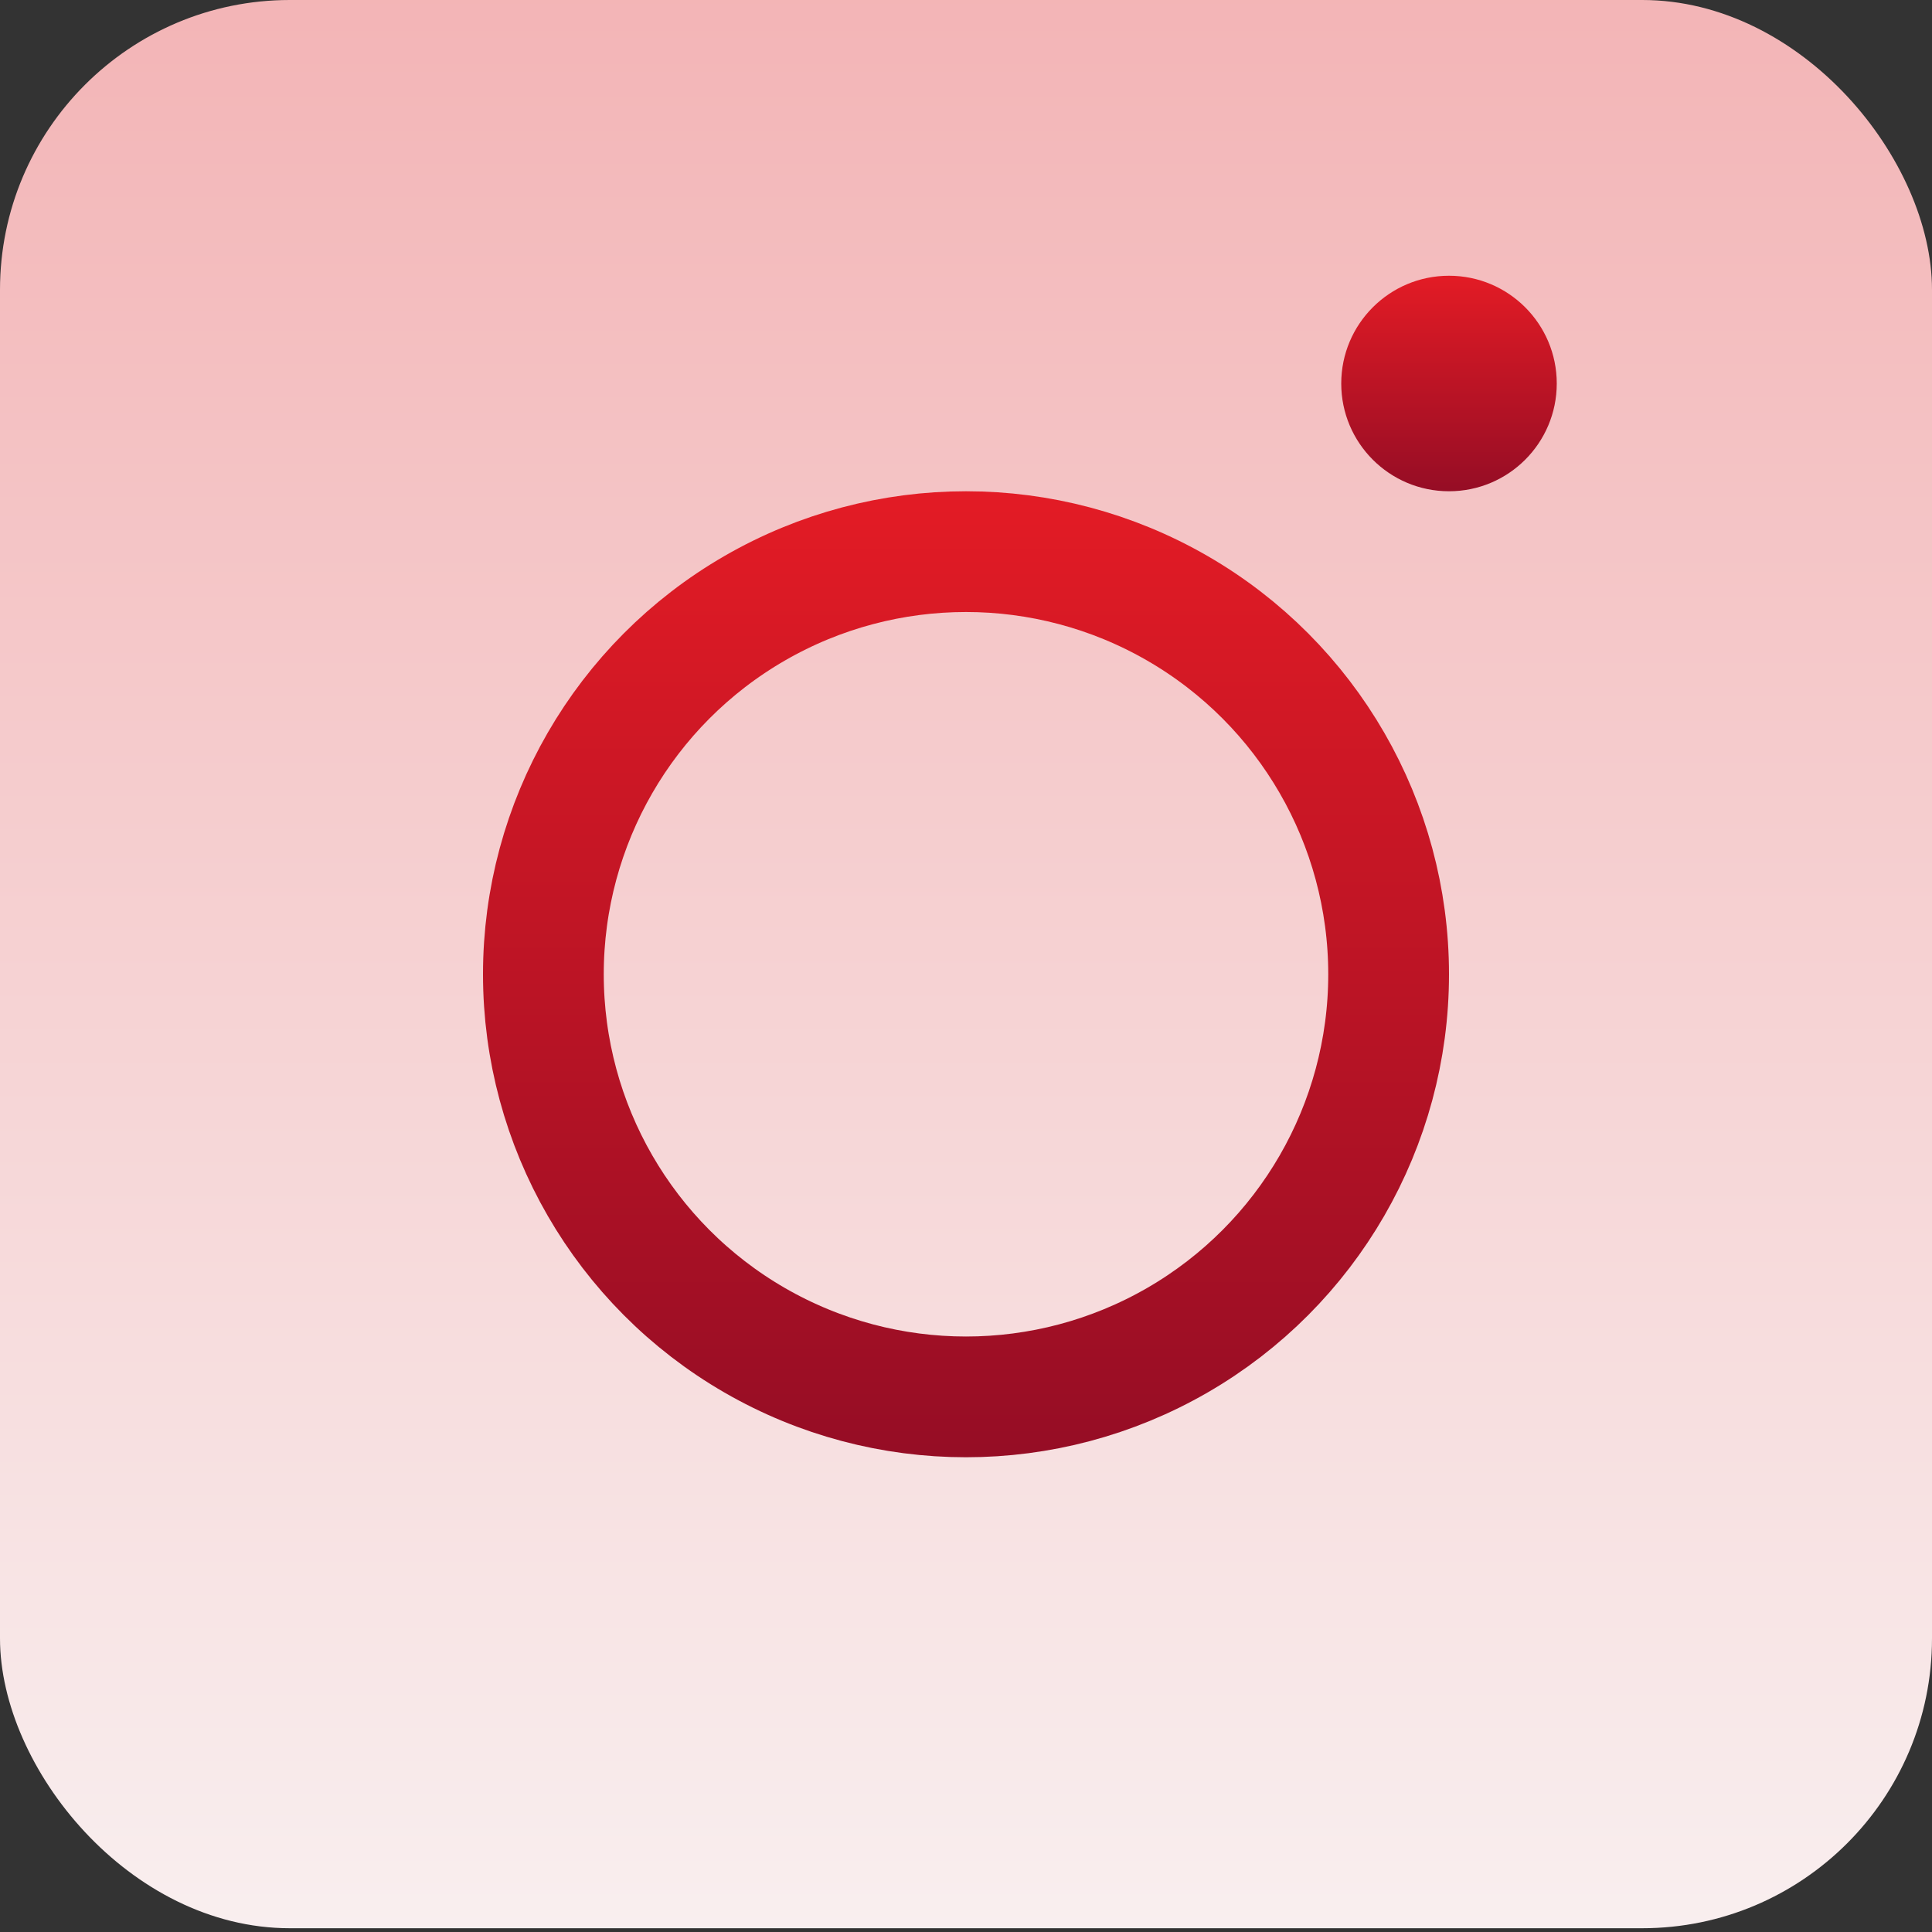 <svg width="40" height="40" viewBox="0 0 40 40" fill="none" xmlns="http://www.w3.org/2000/svg">
<rect x="0" y="0" width="40" height="40" fill="#333333" stroke="none"/>
<rect width="40" height="39.922" rx="6" fill="url(#paint0_linear_160_238)"/>
<circle cx="20" cy="20.171" r="8.75" stroke="url(#paint1_linear_160_238)" stroke-width="2.5"/>
<circle cx="30" cy="7.94" r="2.231" fill="url(#paint2_linear_160_238)"/>
<defs>
<linearGradient id="paint0_linear_160_238" x1="20" y1="47.844" x2="20" y2="-4.534" gradientUnits="userSpaceOnUse">
<stop stop-color="#FAFAFA"/>
<stop offset="1" stop-color="#F2AEB0"/>
</linearGradient>
<linearGradient id="paint1_linear_160_238" x1="20" y1="34.139" x2="20" y2="7.899" gradientUnits="userSpaceOnUse">
<stop stop-color="#860A25"/>
<stop offset="1" stop-color="#EC1D25"/>
</linearGradient>
<linearGradient id="paint2_linear_160_238" x1="30" y1="11.056" x2="30" y2="5.203" gradientUnits="userSpaceOnUse">
<stop stop-color="#860A25"/>
<stop offset="1" stop-color="#EC1D25"/>
</linearGradient>
</defs>
</svg>
